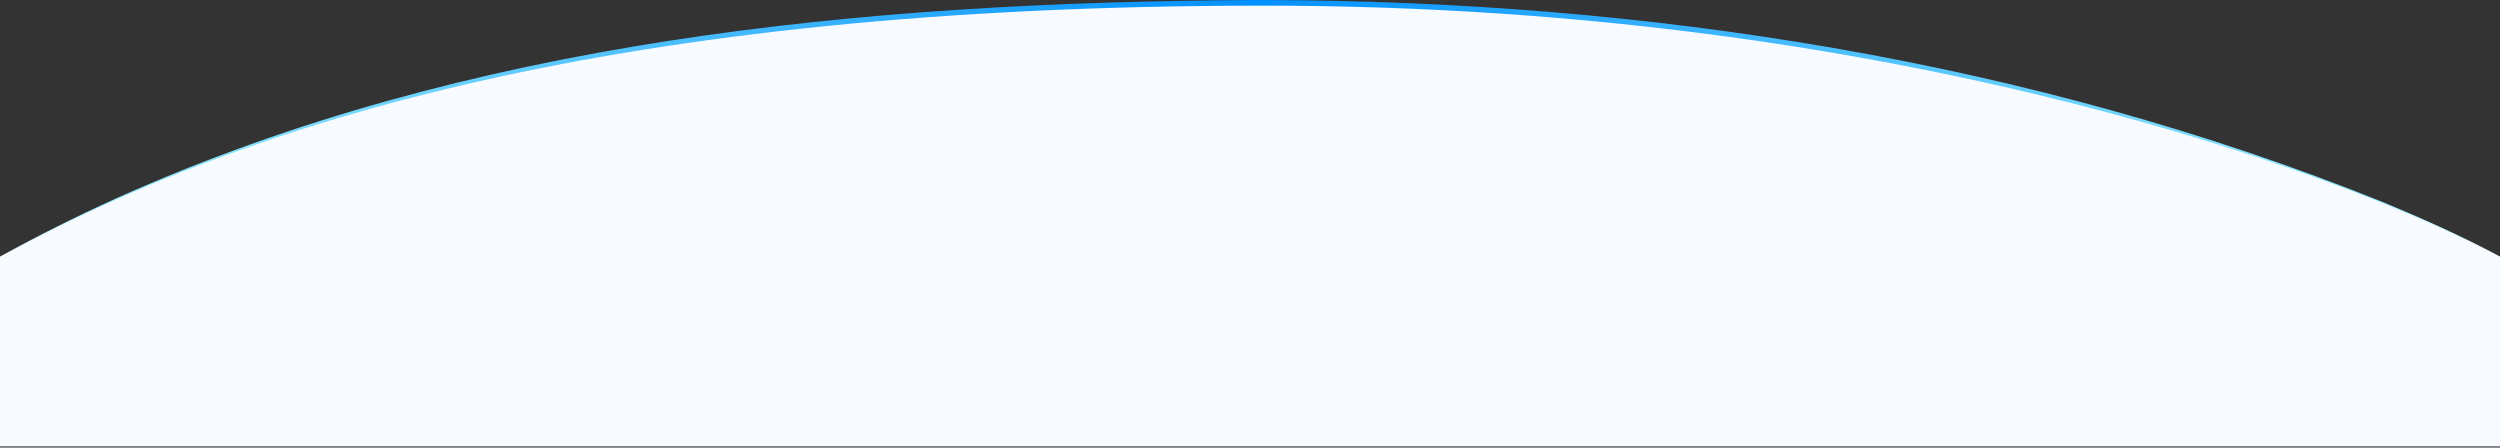 <svg width="1106" height="198" viewBox="0 0 1106 198" fill="none" xmlns="http://www.w3.org/2000/svg">
<rect x="0" y="0" width="1106" height="198" fill="#333333" stroke="none"/>
<path d="M0 113.5C16.75 104.662 33.857 96.44 51.249 88.873C208.701 20.957 382.491 6.126 552.409 5.009C554.599 5.003 556.795 5 559 5C727.156 5.376 896.475 29.852 1054.11 90.396C1071.6 97.322 1089.17 104.842 1106 113.5C1089.32 104.546 1071.87 96.727 1054.47 89.516C897.611 26.393 727.68 0.393 559 0C556.791 0 554.589 0.003 552.395 0.009C382.187 1.096 207.502 17.46 50.863 88.005C33.571 95.856 16.592 104.369 0 113.5Z" fill="url(#paint0_linear_749_625)"/>
<path d="M559 2.5C270.5 2.5 109.5 54.5 0 113.5V197.5H1106V113.5C1045.5 81.5 847.5 2.5 559 2.5Z" fill="#F7FAFF"/>
<defs>
<linearGradient id="paint0_linear_749_625" x1="1088.5" y1="33.5" x2="18.5" y2="37" gradientUnits="userSpaceOnUse">
<stop stop-color="#9DF1FC"/>
<stop offset="0.5" stop-color="#0090FF"/>
<stop offset="1" stop-color="#9DF1FC"/>
</linearGradient>
</defs>
</svg>
